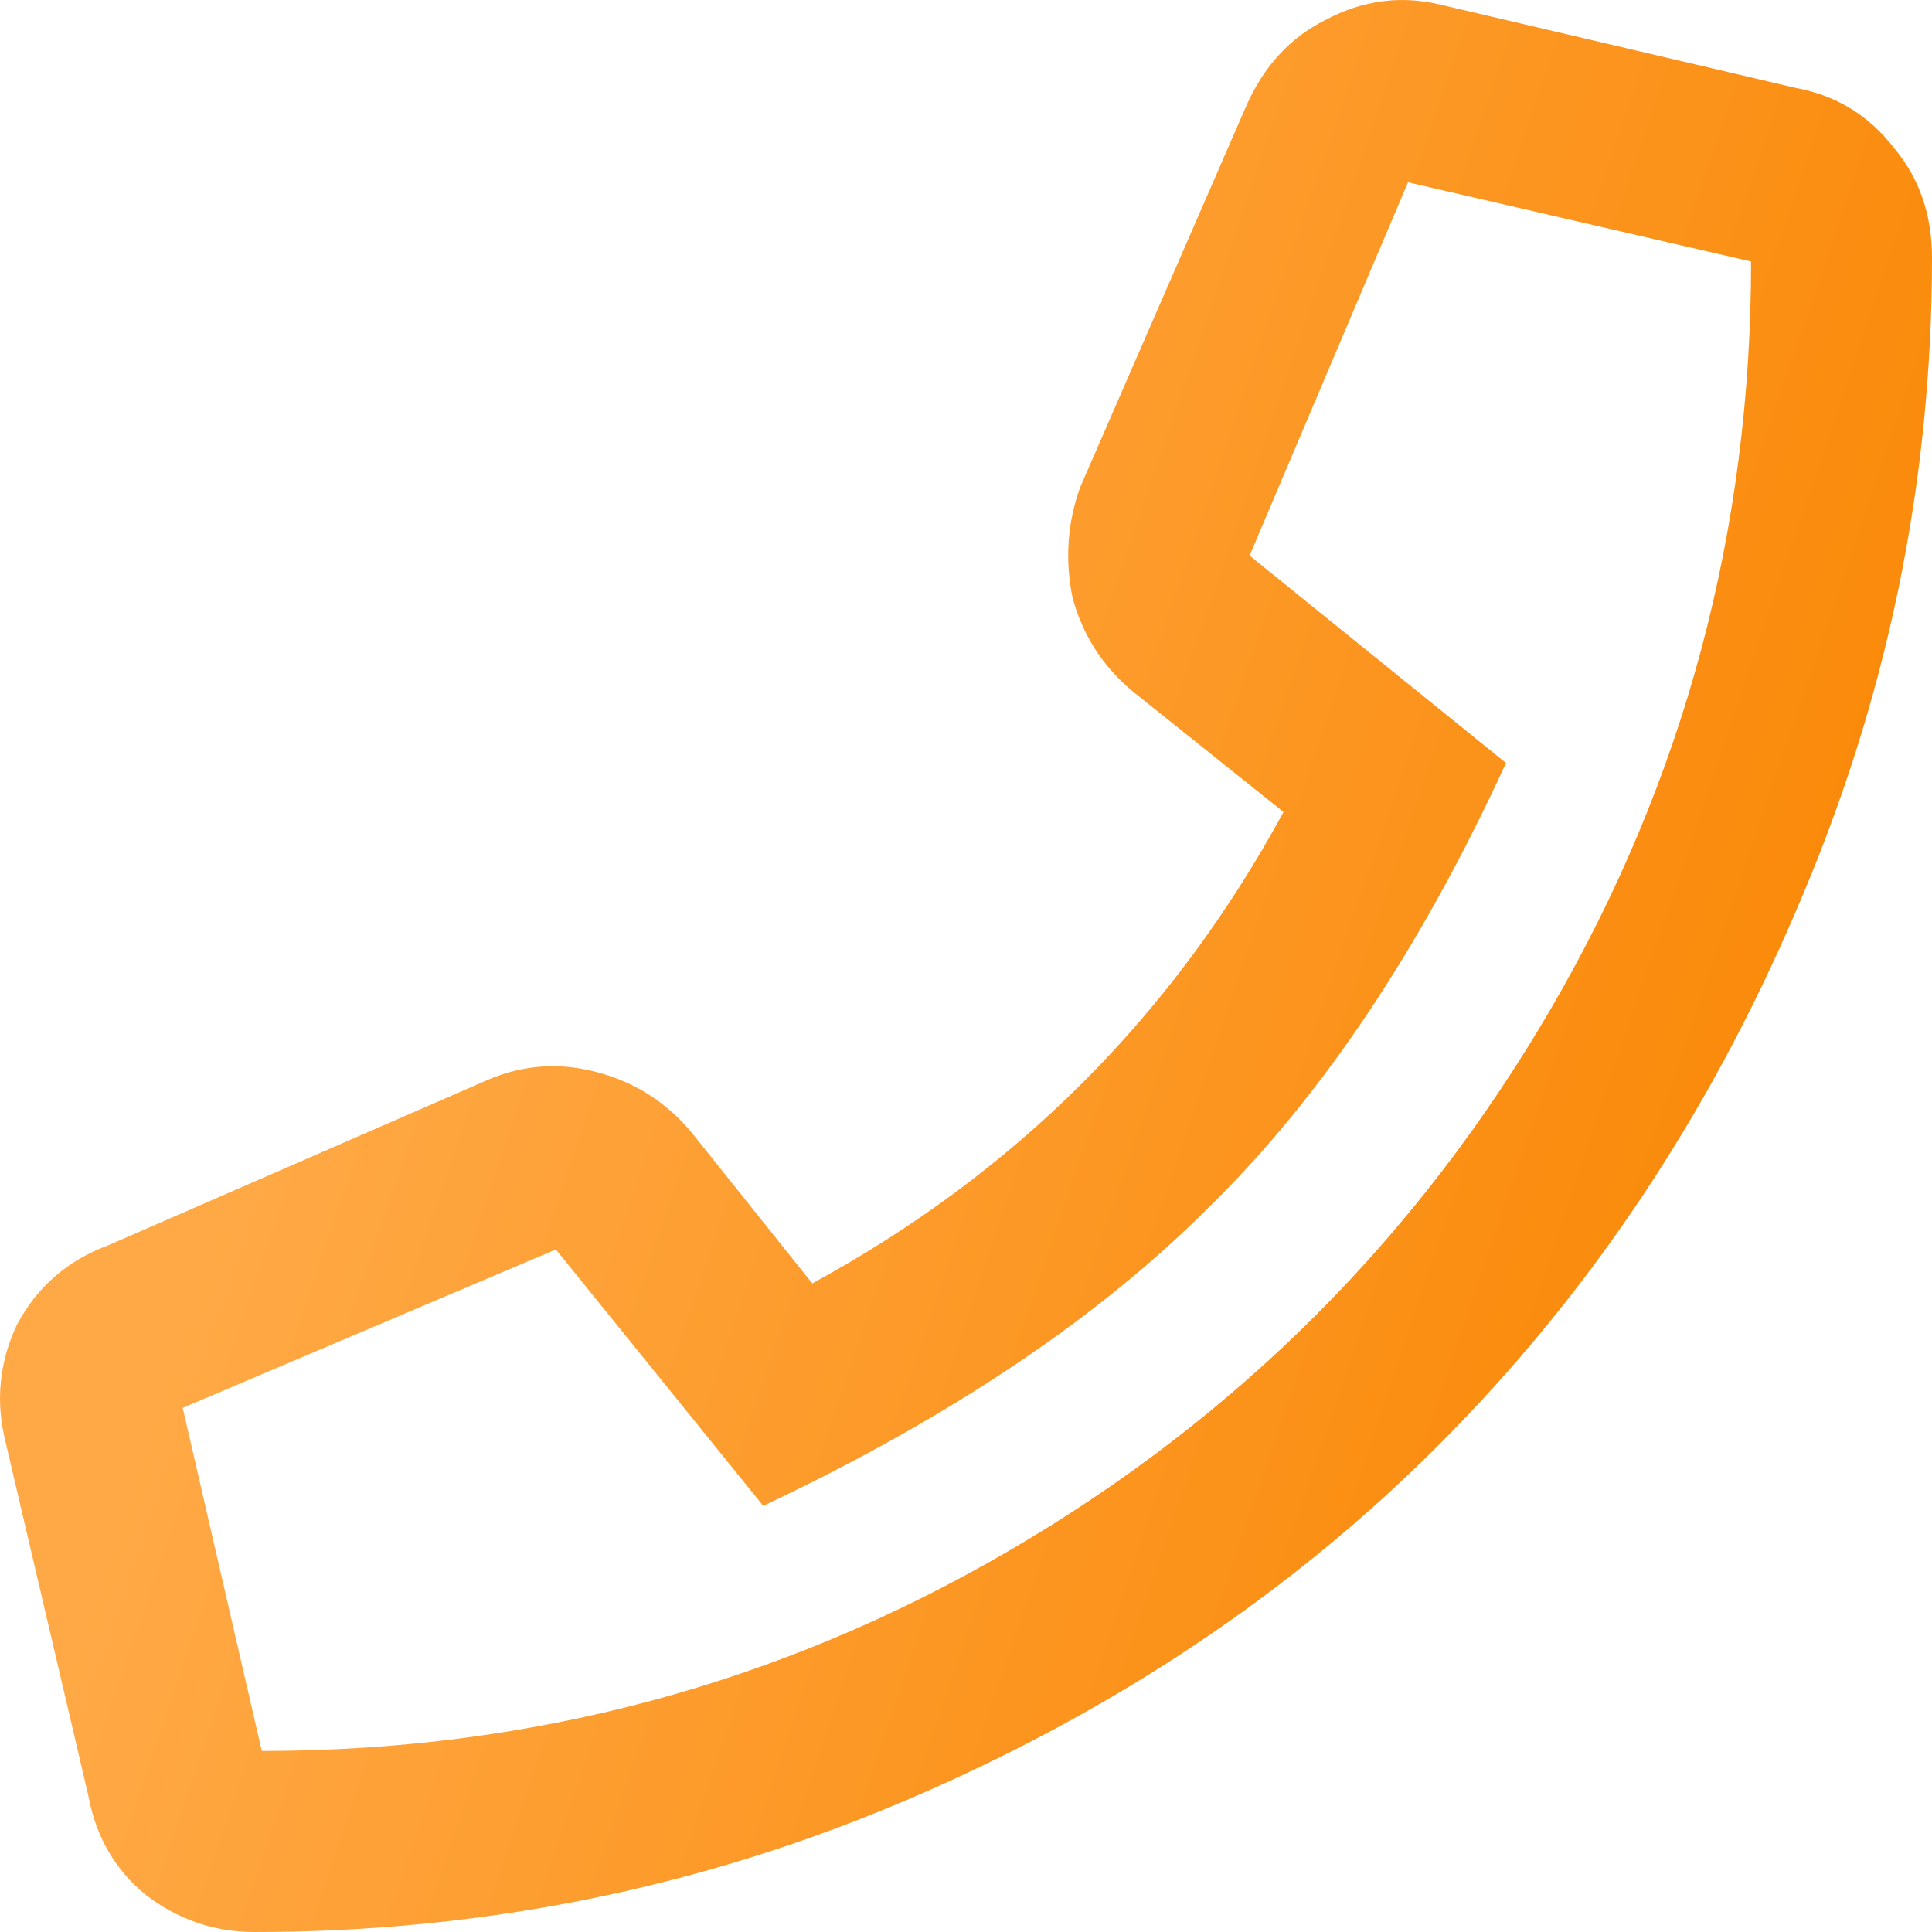 <svg width="14" height="14" viewBox="0 0 14 14" fill="none" xmlns="http://www.w3.org/2000/svg">
<path d="M13.017 0.638C13.308 0.692 13.545 0.838 13.727 1.075C13.909 1.293 14 1.558 14 1.867C14 3.507 13.672 5.083 13.017 6.595C12.379 8.088 11.514 9.382 10.421 10.475C9.347 11.55 8.063 12.406 6.569 13.044C5.076 13.681 3.5 14 1.843 14C1.551 14 1.287 13.909 1.051 13.727C0.832 13.545 0.695 13.308 0.641 13.016L0.04 10.448C-0.033 10.156 -0.006 9.874 0.122 9.601C0.267 9.327 0.486 9.136 0.777 9.027L3.537 7.824C3.792 7.715 4.056 7.697 4.329 7.77C4.602 7.843 4.83 7.988 5.012 8.207L5.886 9.3C7.361 8.498 8.5 7.36 9.301 5.884L8.208 5.01C7.99 4.828 7.844 4.6 7.771 4.327C7.717 4.053 7.735 3.789 7.826 3.534L9.028 0.774C9.155 0.483 9.347 0.273 9.602 0.146C9.875 0 10.157 -0.036 10.448 0.036L13.017 0.638ZM1.897 12.688C3.846 12.688 5.649 12.206 7.307 11.24C8.964 10.275 10.275 8.963 11.241 7.305C12.206 5.647 12.689 3.844 12.689 1.895L10.203 1.321L9.055 4.026L10.913 5.529C10.294 6.877 9.574 7.952 8.755 8.753C7.953 9.555 6.879 10.275 5.531 10.912L4.028 9.054L1.324 10.202L1.897 12.688Z" fill="url(#paint0_linear_133_224)"/>
<defs>
<linearGradient id="paint0_linear_133_224" x1="4.55" y1="7.44036e-07" x2="14.285" y2="3.307" gradientUnits="userSpaceOnUse">
<stop stop-color="#FFA946"/>
<stop offset="1" stop-color="#FA8A0A"/>
</linearGradient>
</defs>
</svg>
